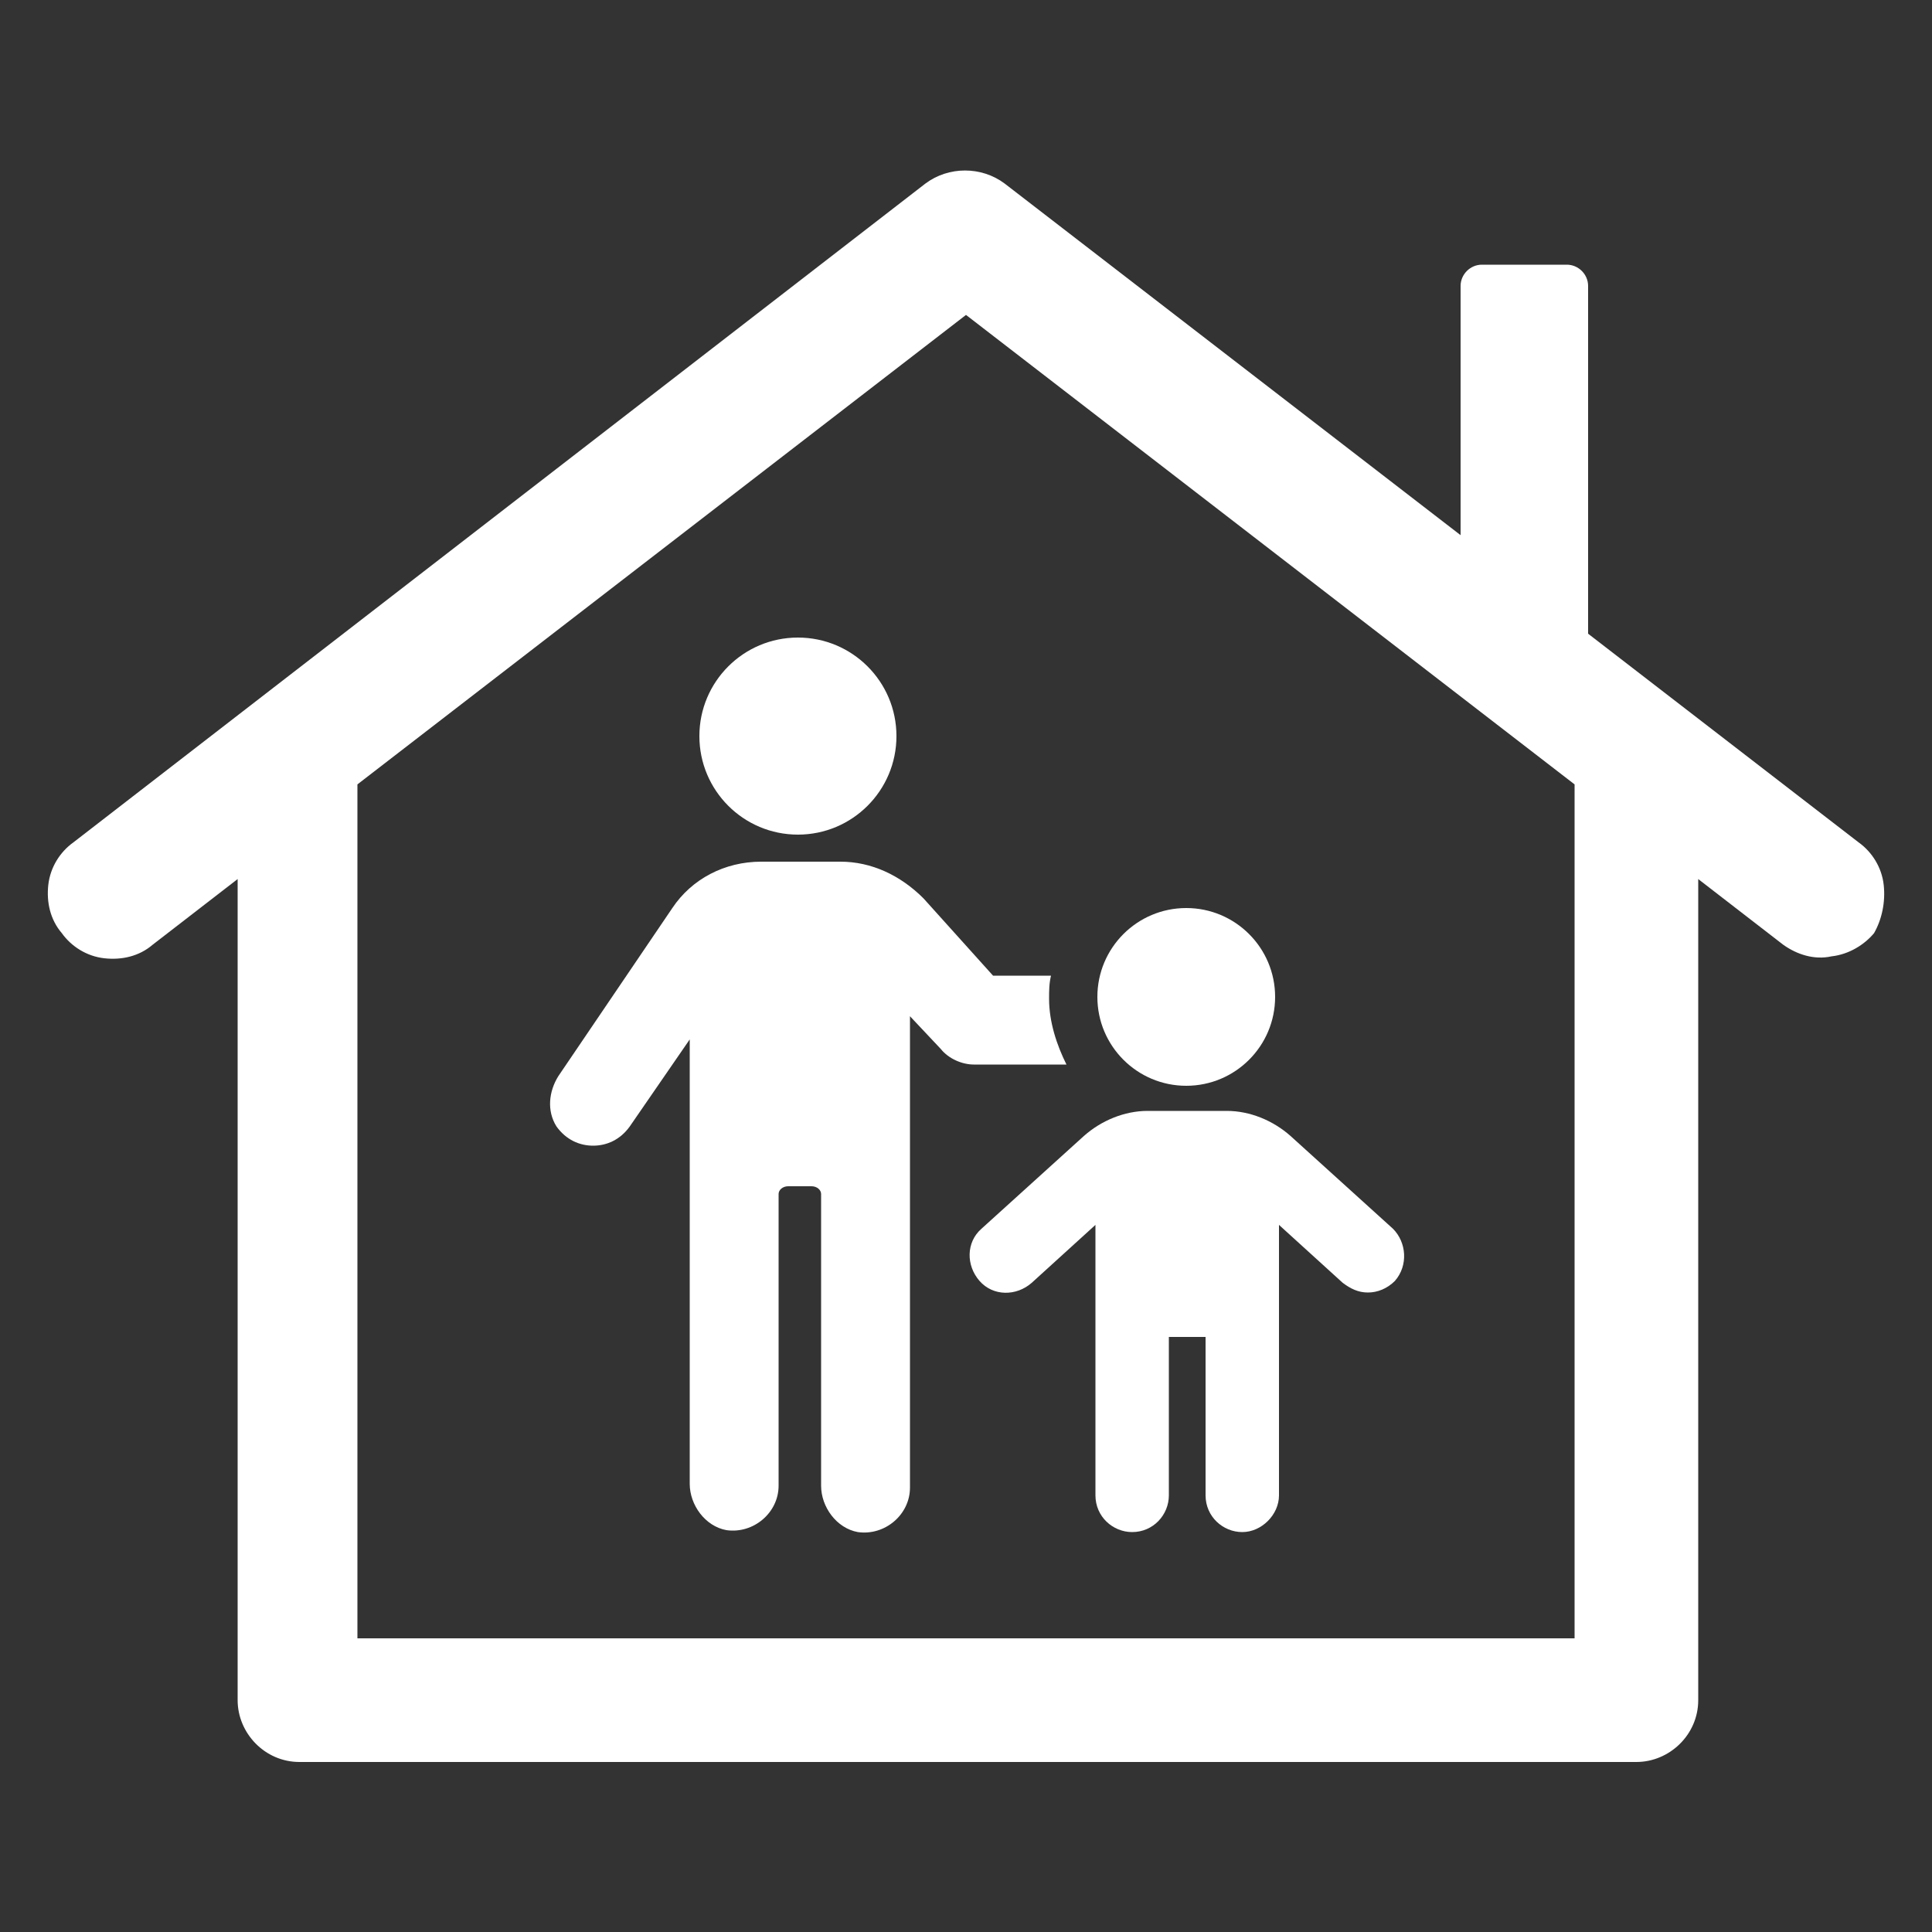 <svg xmlns:x="http://ns.adobe.com/Extensibility/1.0/" xmlns:i="http://ns.adobe.com/AdobeIllustrator/10.0/" xmlns:graph="http://ns.adobe.com/Graphs/1.0/" xmlns="http://www.w3.org/2000/svg" xmlns:xlink="http://www.w3.org/1999/xlink" version="1.1" x="0px" y="0px" viewBox="0 0 100 100" style="enable-background:new 0 0 100 100;fill:url(#CerosGradient_idaefd25dce);" xml:space="preserve" aria-hidden="true" width="100px" height="100px"><rect x="0" y="0" width="100" height="100" fill="#333333" stroke="none"/><defs><linearGradient class="cerosgradient" data-cerosgradient="true" id="CerosGradient_idaefd25dce" gradientUnits="userSpaceOnUse" x1="50%" y1="100%" x2="50%" y2="0%"><stop offset="0%" stop-color="#FFFFFF"/><stop offset="100%" stop-color="#FFFFFF"/></linearGradient><linearGradient/></defs><switch><g i:extraneous="self"><g><path d="M97.5,45.8c-0.1-0.9-0.6-1.7-1.3-2.2l-14-10.8v-18c0-0.6-0.5-1.1-1.1-1.1h-4.4c-0.6,0-1.1,0.5-1.1,1.1v12.9L52,9.5     c-1.2-0.9-2.9-0.9-4.1,0L3.8,43.6c-0.7,0.5-1.2,1.3-1.3,2.2c-0.1,0.9,0.1,1.8,0.7,2.5c0.5,0.7,1.3,1.2,2.2,1.3     c0.9,0.1,1.8-0.1,2.5-0.7l4.4-3.4V88c0,1.7,1.4,3.2,3.2,3.2h69.2c1.7,0,3.2-1.4,3.2-3.2V45.5l4.4,3.4c0.7,0.5,1.6,0.8,2.5,0.6     c0.9-0.1,1.7-0.6,2.2-1.2C97.4,47.6,97.6,46.7,97.5,45.8z M81.5,84.8H18.5V40.6L50,16.3l31.5,24.3V84.8z" style="fill:url(#CerosGradient_idaefd25dce);"/><path d="M43.5,44.6h-4.1c-1.9,0-3.6,0.9-4.6,2.4l-5.9,8.7c-0.5,0.8-0.6,1.8-0.1,2.6c0.5,0.7,1.2,1,1.9,1c0.7,0,1.4-0.3,1.9-1     l3.1-4.5v23c0,1.1,0.8,2.2,1.9,2.4c1.4,0.2,2.7-0.9,2.7-2.3V61.8c0-0.2,0.2-0.4,0.5-0.4H42c0.3,0,0.5,0.2,0.5,0.4v15.1     c0,1.1,0.8,2.2,1.9,2.4c1.4,0.2,2.7-0.9,2.7-2.3V52.6l1.6,1.7c0.4,0.5,1.1,0.8,1.7,0.8h4.8c-0.5-1-0.9-2.2-0.9-3.4     c0-0.4,0-0.8,0.1-1.2h-3l-3.6-4C46.6,45.3,45.1,44.6,43.5,44.6z" style="fill:url(#CerosGradient_idaefd25dce);"/><circle cx="41.3" cy="38.1" r="5.1" style="fill:url(#CerosGradient_idaefd25dce);"/><circle cx="61.4" cy="51.6" r="4.6" style="fill:url(#CerosGradient_idaefd25dce);"/><path d="M50.7,66.3c0.7,0.8,1.9,0.8,2.7,0.1l3.3-3v14c0,1.1,0.9,1.9,1.9,1.9c1.1,0,1.9-0.9,1.9-1.9v-8.2h1.9v8.2     c0,1.1,0.9,1.9,1.9,1.9s1.9-0.9,1.9-1.9v-14l3.3,3c0.4,0.3,0.8,0.5,1.3,0.5c0.5,0,1-0.2,1.4-0.6c0.7-0.8,0.6-2-0.1-2.7l-5.3-4.8     c-0.9-0.8-2.1-1.3-3.3-1.3h-4.1c-1.2,0-2.4,0.5-3.3,1.3l-5.3,4.8C50,64.3,50,65.5,50.7,66.3z" style="fill:url(#CerosGradient_idaefd25dce);"/></g></g></switch></svg>